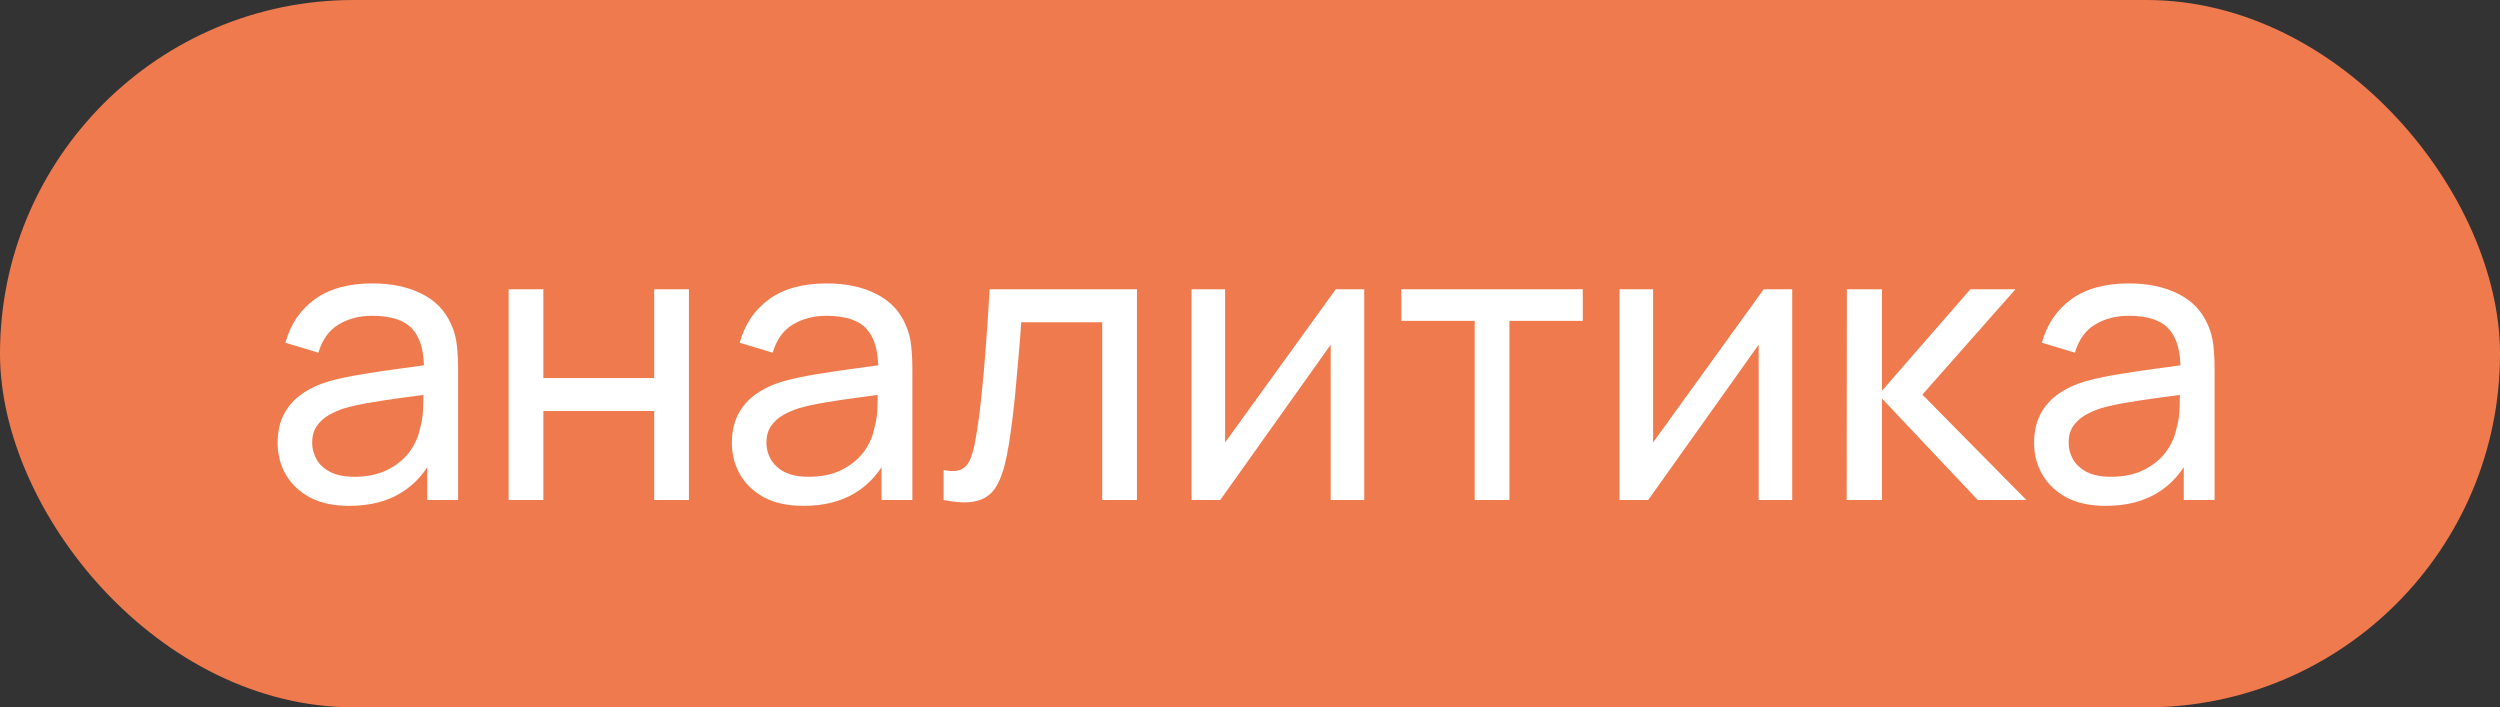<?xml version="1.0" encoding="UTF-8"?> <svg xmlns="http://www.w3.org/2000/svg" width="205" height="58" viewBox="0 0 205 58" fill="none"><rect x="0" y="0" width="205" height="58" fill="#333333" stroke="none"/> <rect width="205" height="58" rx="29" fill="#EF7A4E"></rect> <path d="M28.636 41.48C27.346 41.48 26.263 41.245 25.388 40.776C24.524 40.296 23.868 39.667 23.42 38.888C22.983 38.109 22.764 37.256 22.764 36.328C22.764 35.421 22.935 34.637 23.276 33.976C23.628 33.304 24.119 32.749 24.748 32.312C25.378 31.864 26.13 31.512 27.004 31.256C27.826 31.032 28.743 30.84 29.756 30.68C30.78 30.509 31.815 30.355 32.86 30.216C33.906 30.077 34.882 29.944 35.788 29.816L34.764 30.408C34.796 28.872 34.487 27.736 33.836 27C33.196 26.264 32.087 25.896 30.508 25.896C29.463 25.896 28.546 26.136 27.756 26.616C26.978 27.085 26.428 27.853 26.108 28.92L23.404 28.104C23.82 26.589 24.626 25.4 25.82 24.536C27.015 23.672 28.588 23.24 30.54 23.24C32.108 23.24 33.452 23.523 34.572 24.088C35.703 24.643 36.514 25.485 37.004 26.616C37.25 27.149 37.404 27.731 37.468 28.36C37.532 28.979 37.564 29.629 37.564 30.312V41H35.036V36.856L35.628 37.24C34.978 38.637 34.066 39.693 32.892 40.408C31.73 41.123 30.311 41.48 28.636 41.48ZM29.068 39.096C30.092 39.096 30.978 38.915 31.724 38.552C32.482 38.179 33.09 37.693 33.548 37.096C34.007 36.488 34.306 35.827 34.444 35.112C34.604 34.579 34.69 33.987 34.7 33.336C34.722 32.675 34.732 32.168 34.732 31.816L35.724 32.248C34.796 32.376 33.884 32.499 32.988 32.616C32.092 32.733 31.244 32.861 30.444 33C29.644 33.128 28.924 33.283 28.284 33.464C27.815 33.613 27.372 33.805 26.956 34.04C26.551 34.275 26.22 34.579 25.964 34.952C25.719 35.315 25.596 35.768 25.596 36.312C25.596 36.781 25.714 37.229 25.948 37.656C26.194 38.083 26.567 38.429 27.068 38.696C27.58 38.963 28.247 39.096 29.068 39.096ZM41.708 41V23.72H44.556V31H53.644V23.72H56.492V41H53.644V33.704H44.556V41H41.708ZM65.886 41.48C64.596 41.48 63.513 41.245 62.638 40.776C61.774 40.296 61.118 39.667 60.67 38.888C60.233 38.109 60.014 37.256 60.014 36.328C60.014 35.421 60.185 34.637 60.526 33.976C60.878 33.304 61.369 32.749 61.998 32.312C62.628 31.864 63.38 31.512 64.254 31.256C65.076 31.032 65.993 30.84 67.006 30.68C68.03 30.509 69.065 30.355 70.11 30.216C71.156 30.077 72.132 29.944 73.038 29.816L72.014 30.408C72.046 28.872 71.737 27.736 71.086 27C70.446 26.264 69.337 25.896 67.758 25.896C66.713 25.896 65.796 26.136 65.006 26.616C64.228 27.085 63.678 27.853 63.358 28.92L60.654 28.104C61.07 26.589 61.876 25.4 63.07 24.536C64.265 23.672 65.838 23.24 67.79 23.24C69.358 23.24 70.702 23.523 71.822 24.088C72.953 24.643 73.764 25.485 74.254 26.616C74.5 27.149 74.654 27.731 74.718 28.36C74.782 28.979 74.814 29.629 74.814 30.312V41H72.286V36.856L72.878 37.24C72.228 38.637 71.316 39.693 70.142 40.408C68.98 41.123 67.561 41.48 65.886 41.48ZM66.318 39.096C67.342 39.096 68.228 38.915 68.974 38.552C69.732 38.179 70.34 37.693 70.798 37.096C71.257 36.488 71.556 35.827 71.694 35.112C71.854 34.579 71.94 33.987 71.95 33.336C71.972 32.675 71.982 32.168 71.982 31.816L72.974 32.248C72.046 32.376 71.134 32.499 70.238 32.616C69.342 32.733 68.494 32.861 67.694 33C66.894 33.128 66.174 33.283 65.534 33.464C65.065 33.613 64.622 33.805 64.206 34.04C63.801 34.275 63.47 34.579 63.214 34.952C62.969 35.315 62.846 35.768 62.846 36.312C62.846 36.781 62.964 37.229 63.198 37.656C63.444 38.083 63.817 38.429 64.318 38.696C64.83 38.963 65.497 39.096 66.318 39.096ZM77.374 41V38.552C78.014 38.669 78.5 38.648 78.83 38.488C79.172 38.317 79.422 38.024 79.582 37.608C79.753 37.181 79.892 36.648 79.998 36.008C80.18 34.995 80.334 33.864 80.462 32.616C80.601 31.368 80.724 30.003 80.83 28.52C80.948 27.027 81.054 25.427 81.15 23.72H93.23V41H90.382V26.424H83.742C83.678 27.405 83.598 28.413 83.502 29.448C83.417 30.483 83.326 31.491 83.23 32.472C83.134 33.443 83.028 34.349 82.91 35.192C82.804 36.024 82.686 36.744 82.558 37.352C82.356 38.397 82.073 39.235 81.71 39.864C81.348 40.483 80.825 40.883 80.142 41.064C79.46 41.256 78.537 41.235 77.374 41ZM111.868 23.72V41H109.116V28.264L100.06 41H97.708V23.72H100.46V36.28L109.532 23.72H111.868ZM120.925 41V26.312H114.909V23.72H129.789V26.312H123.773V41H120.925ZM146.962 23.72V41H144.21V28.264L135.154 41H132.802V23.72H135.554V36.28L144.626 23.72H146.962ZM151.427 41L151.443 23.72H154.323V32.04L161.571 23.72H165.267L157.635 32.36L166.163 41H162.179L154.323 32.68V41H151.427ZM172.668 41.48C171.377 41.48 170.294 41.245 169.42 40.776C168.556 40.296 167.9 39.667 167.452 38.888C167.014 38.109 166.796 37.256 166.796 36.328C166.796 35.421 166.966 34.637 167.308 33.976C167.66 33.304 168.15 32.749 168.78 32.312C169.409 31.864 170.161 31.512 171.036 31.256C171.857 31.032 172.774 30.84 173.788 30.68C174.812 30.509 175.846 30.355 176.892 30.216C177.937 30.077 178.913 29.944 179.82 29.816L178.796 30.408C178.828 28.872 178.518 27.736 177.868 27C177.228 26.264 176.118 25.896 174.54 25.896C173.494 25.896 172.577 26.136 171.788 26.616C171.009 27.085 170.46 27.853 170.14 28.92L167.436 28.104C167.852 26.589 168.657 25.4 169.852 24.536C171.046 23.672 172.62 23.24 174.572 23.24C176.14 23.24 177.484 23.523 178.604 24.088C179.734 24.643 180.545 25.485 181.036 26.616C181.281 27.149 181.436 27.731 181.5 28.36C181.564 28.979 181.596 29.629 181.596 30.312V41H179.068V36.856L179.66 37.24C179.009 38.637 178.097 39.693 176.924 40.408C175.761 41.123 174.342 41.48 172.668 41.48ZM173.1 39.096C174.124 39.096 175.009 38.915 175.756 38.552C176.513 38.179 177.121 37.693 177.58 37.096C178.038 36.488 178.337 35.827 178.476 35.112C178.636 34.579 178.721 33.987 178.732 33.336C178.753 32.675 178.764 32.168 178.764 31.816L179.756 32.248C178.828 32.376 177.916 32.499 177.02 32.616C176.124 32.733 175.276 32.861 174.476 33C173.676 33.128 172.956 33.283 172.316 33.464C171.846 33.613 171.404 33.805 170.988 34.04C170.582 34.275 170.252 34.579 169.996 34.952C169.75 35.315 169.628 35.768 169.628 36.312C169.628 36.781 169.745 37.229 169.98 37.656C170.225 38.083 170.598 38.429 171.1 38.696C171.612 38.963 172.278 39.096 173.1 39.096Z" fill="white"></path> </svg> 